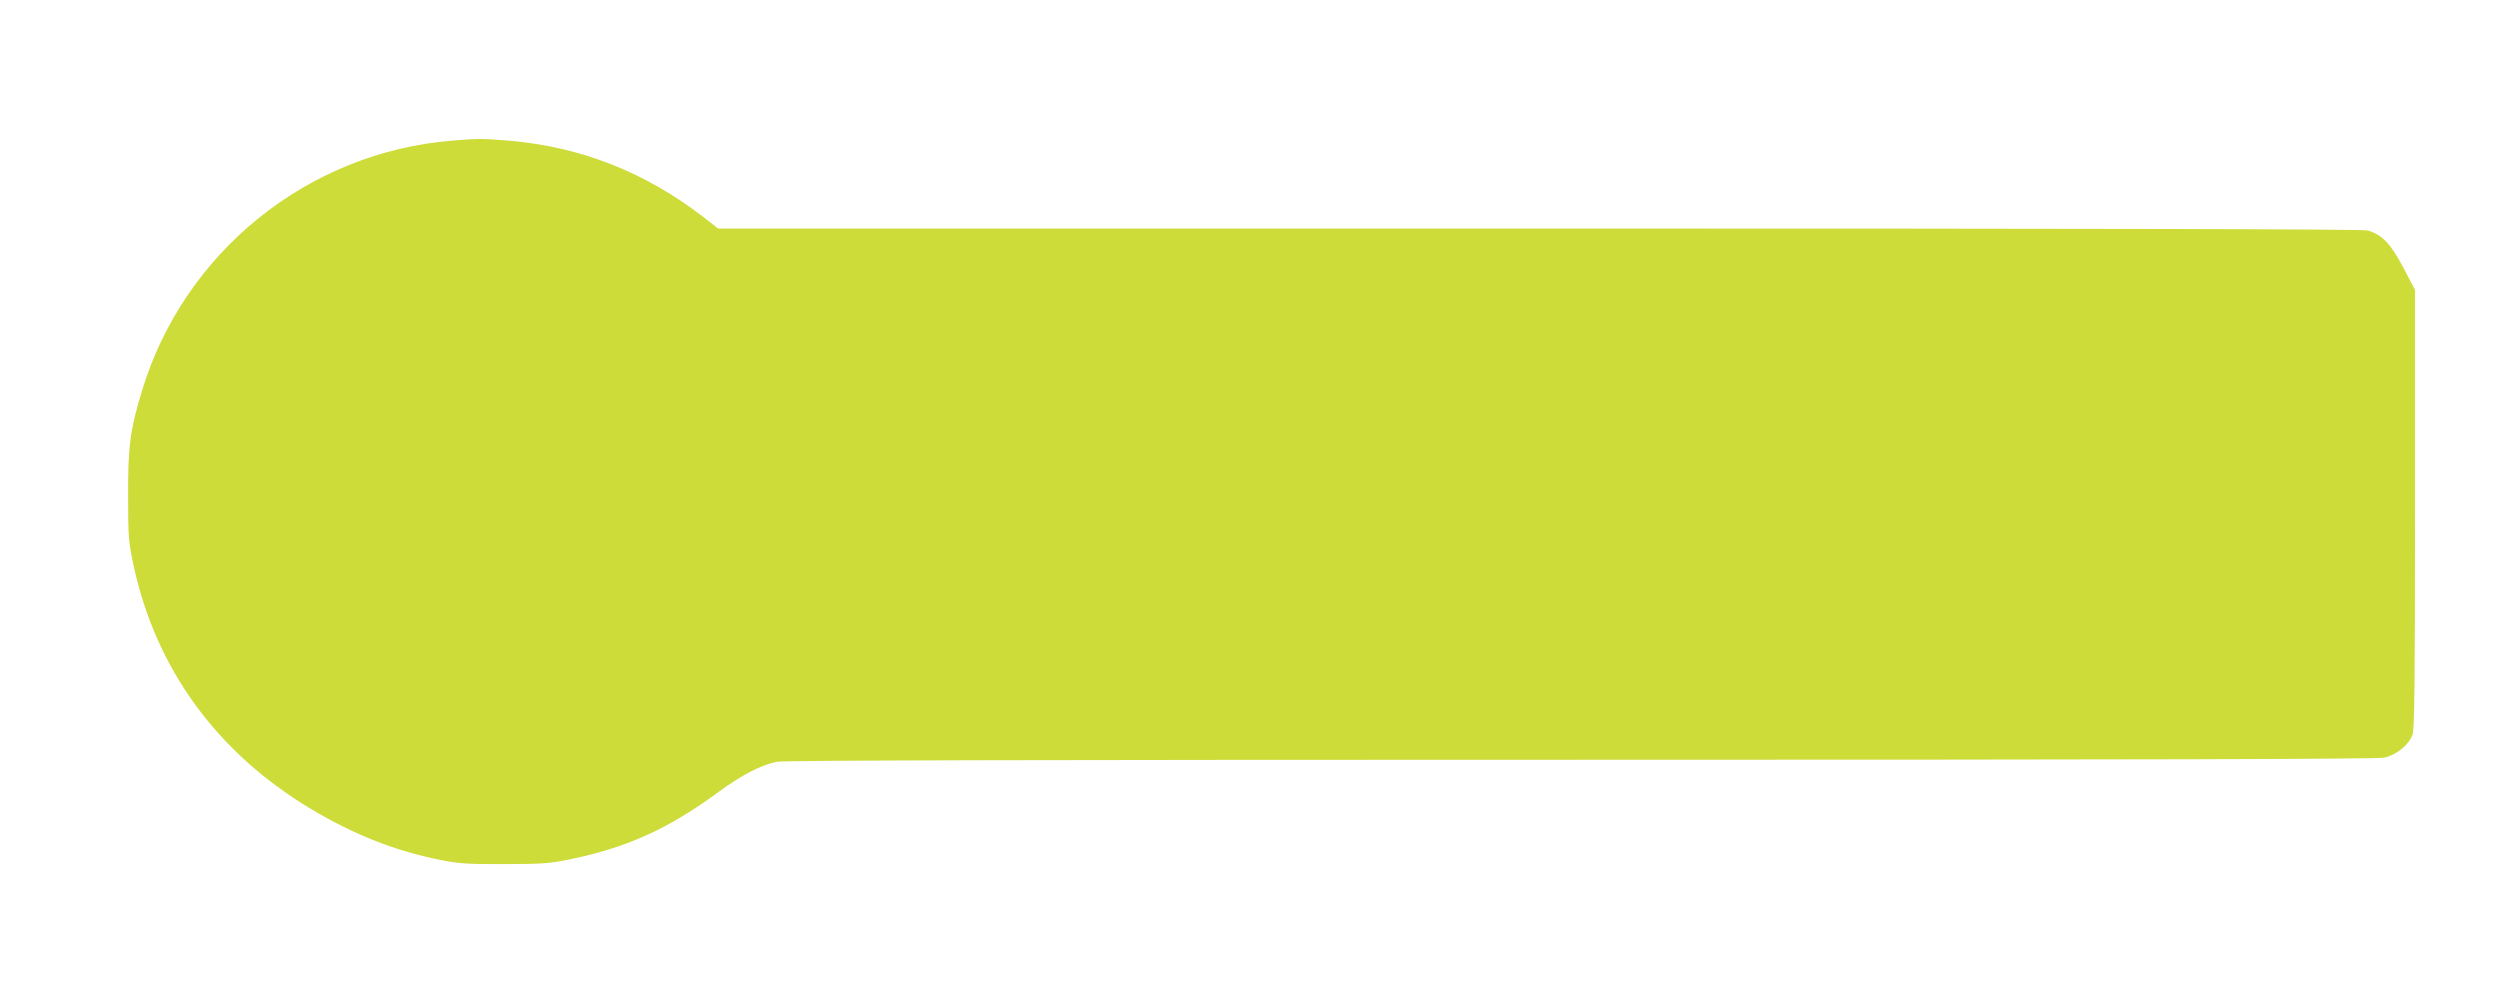 <?xml version="1.0" standalone="no"?>
<!DOCTYPE svg PUBLIC "-//W3C//DTD SVG 20010904//EN"
 "http://www.w3.org/TR/2001/REC-SVG-20010904/DTD/svg10.dtd">
<svg version="1.0" xmlns="http://www.w3.org/2000/svg"
 width="1280pt" height="506pt" viewBox="0 0 1280 506"
 preserveAspectRatio="xMidYMid meet">
<g transform="translate(0,506) scale(0.1,-0.1)"
fill="#cddc39" stroke="none">
<path d="M2314 4340 c-741 -61 -1374 -573 -1588 -1284 -60 -197 -71 -284 -70
-536 0 -204 2 -236 27 -351 113 -531 427 -963 911 -1252 218 -130 428 -213
656 -259 100 -20 144 -23 335 -22 199 0 232 3 346 27 285 60 497 157 749 343
119 87 220 139 299 154 36 7 1410 10 4117 10 2822 0 4078 3 4112 11 61 13 125
65 144 117 10 30 13 254 13 1157 l0 1120 -60 115 c-65 123 -109 169 -183 190
-25 7 -1376 10 -4241 10 l-4204 0 -76 59 c-300 231 -629 360 -998 391 -130 11
-156 11 -289 0z"/>
</g>
</svg>
